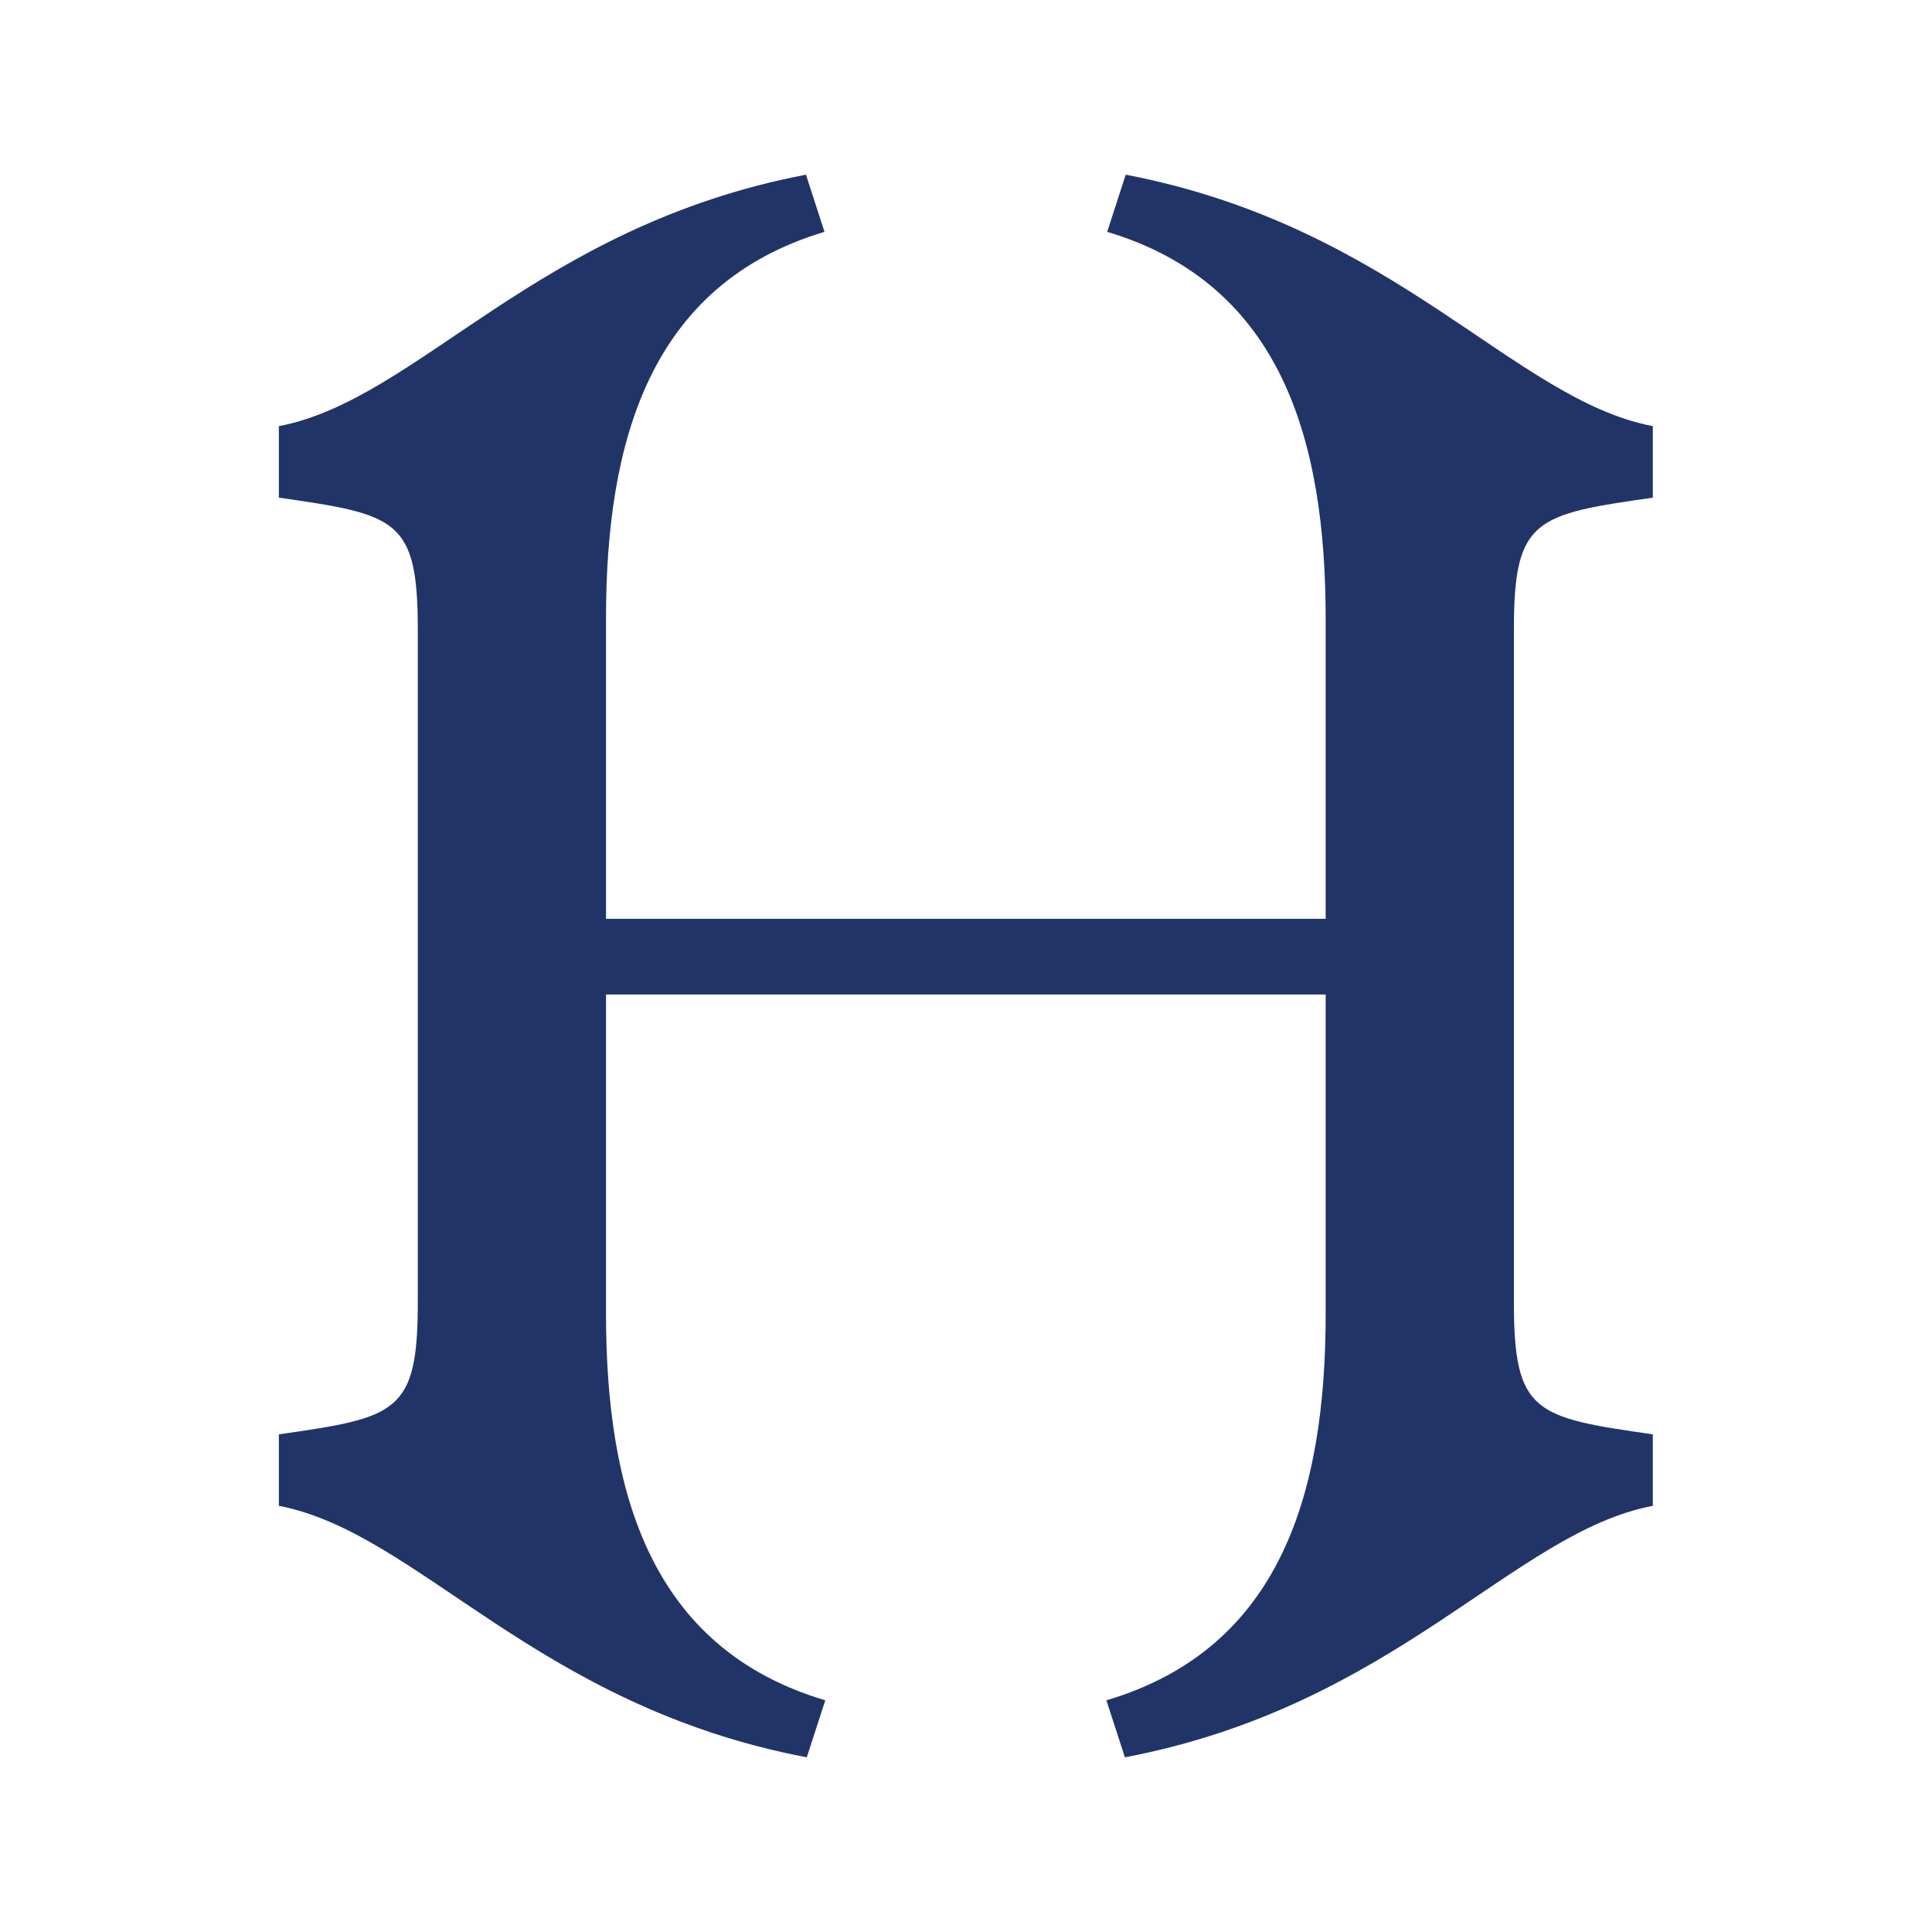<svg viewBox="0 0 120 120" xmlns="http://www.w3.org/2000/svg" data-name="Layer 2" id="Layer_2">
  <defs>
    <style>
      .cls-1 {
        fill: none;
      }

      .cls-2 {
        fill: #203468;
      }
    </style>
  </defs>
  <g data-name="Layer 2" id="Layer_2-2">
    <rect height="120" width="120" class="cls-1"></rect>
    <path d="M94.03,80.89v-41.78c0-6.89,1.31-7.15,8.63-8.2v-4.44c-8.67-1.66-15.94-12.4-32.74-15.62l-1.15,3.55c10.85,3.25,13.57,12.99,13.57,24.03v18.64h-44.7v-18.64c0-11.04,2.72-20.78,13.57-24.03l-1.15-3.55c-16.79,3.21-24.07,13.96-32.74,15.62v4.44c7.32,1.05,8.63,1.31,8.63,8.2v41.78c0,6.89-1.31,7.15-8.63,8.2v4.44c8.68,1.66,15.96,12.42,32.79,15.62l1.15-3.54c-10.9-3.24-13.62-12.98-13.62-24.04v-19.8h44.7v19.8c0,11.06-2.73,20.81-13.62,24.04l1.15,3.54c16.83-3.2,24.11-13.97,32.79-15.62v-4.44c-7.32-1.05-8.63-1.31-8.63-8.2Z" class="cls-2"></path>
  </g>
</svg>